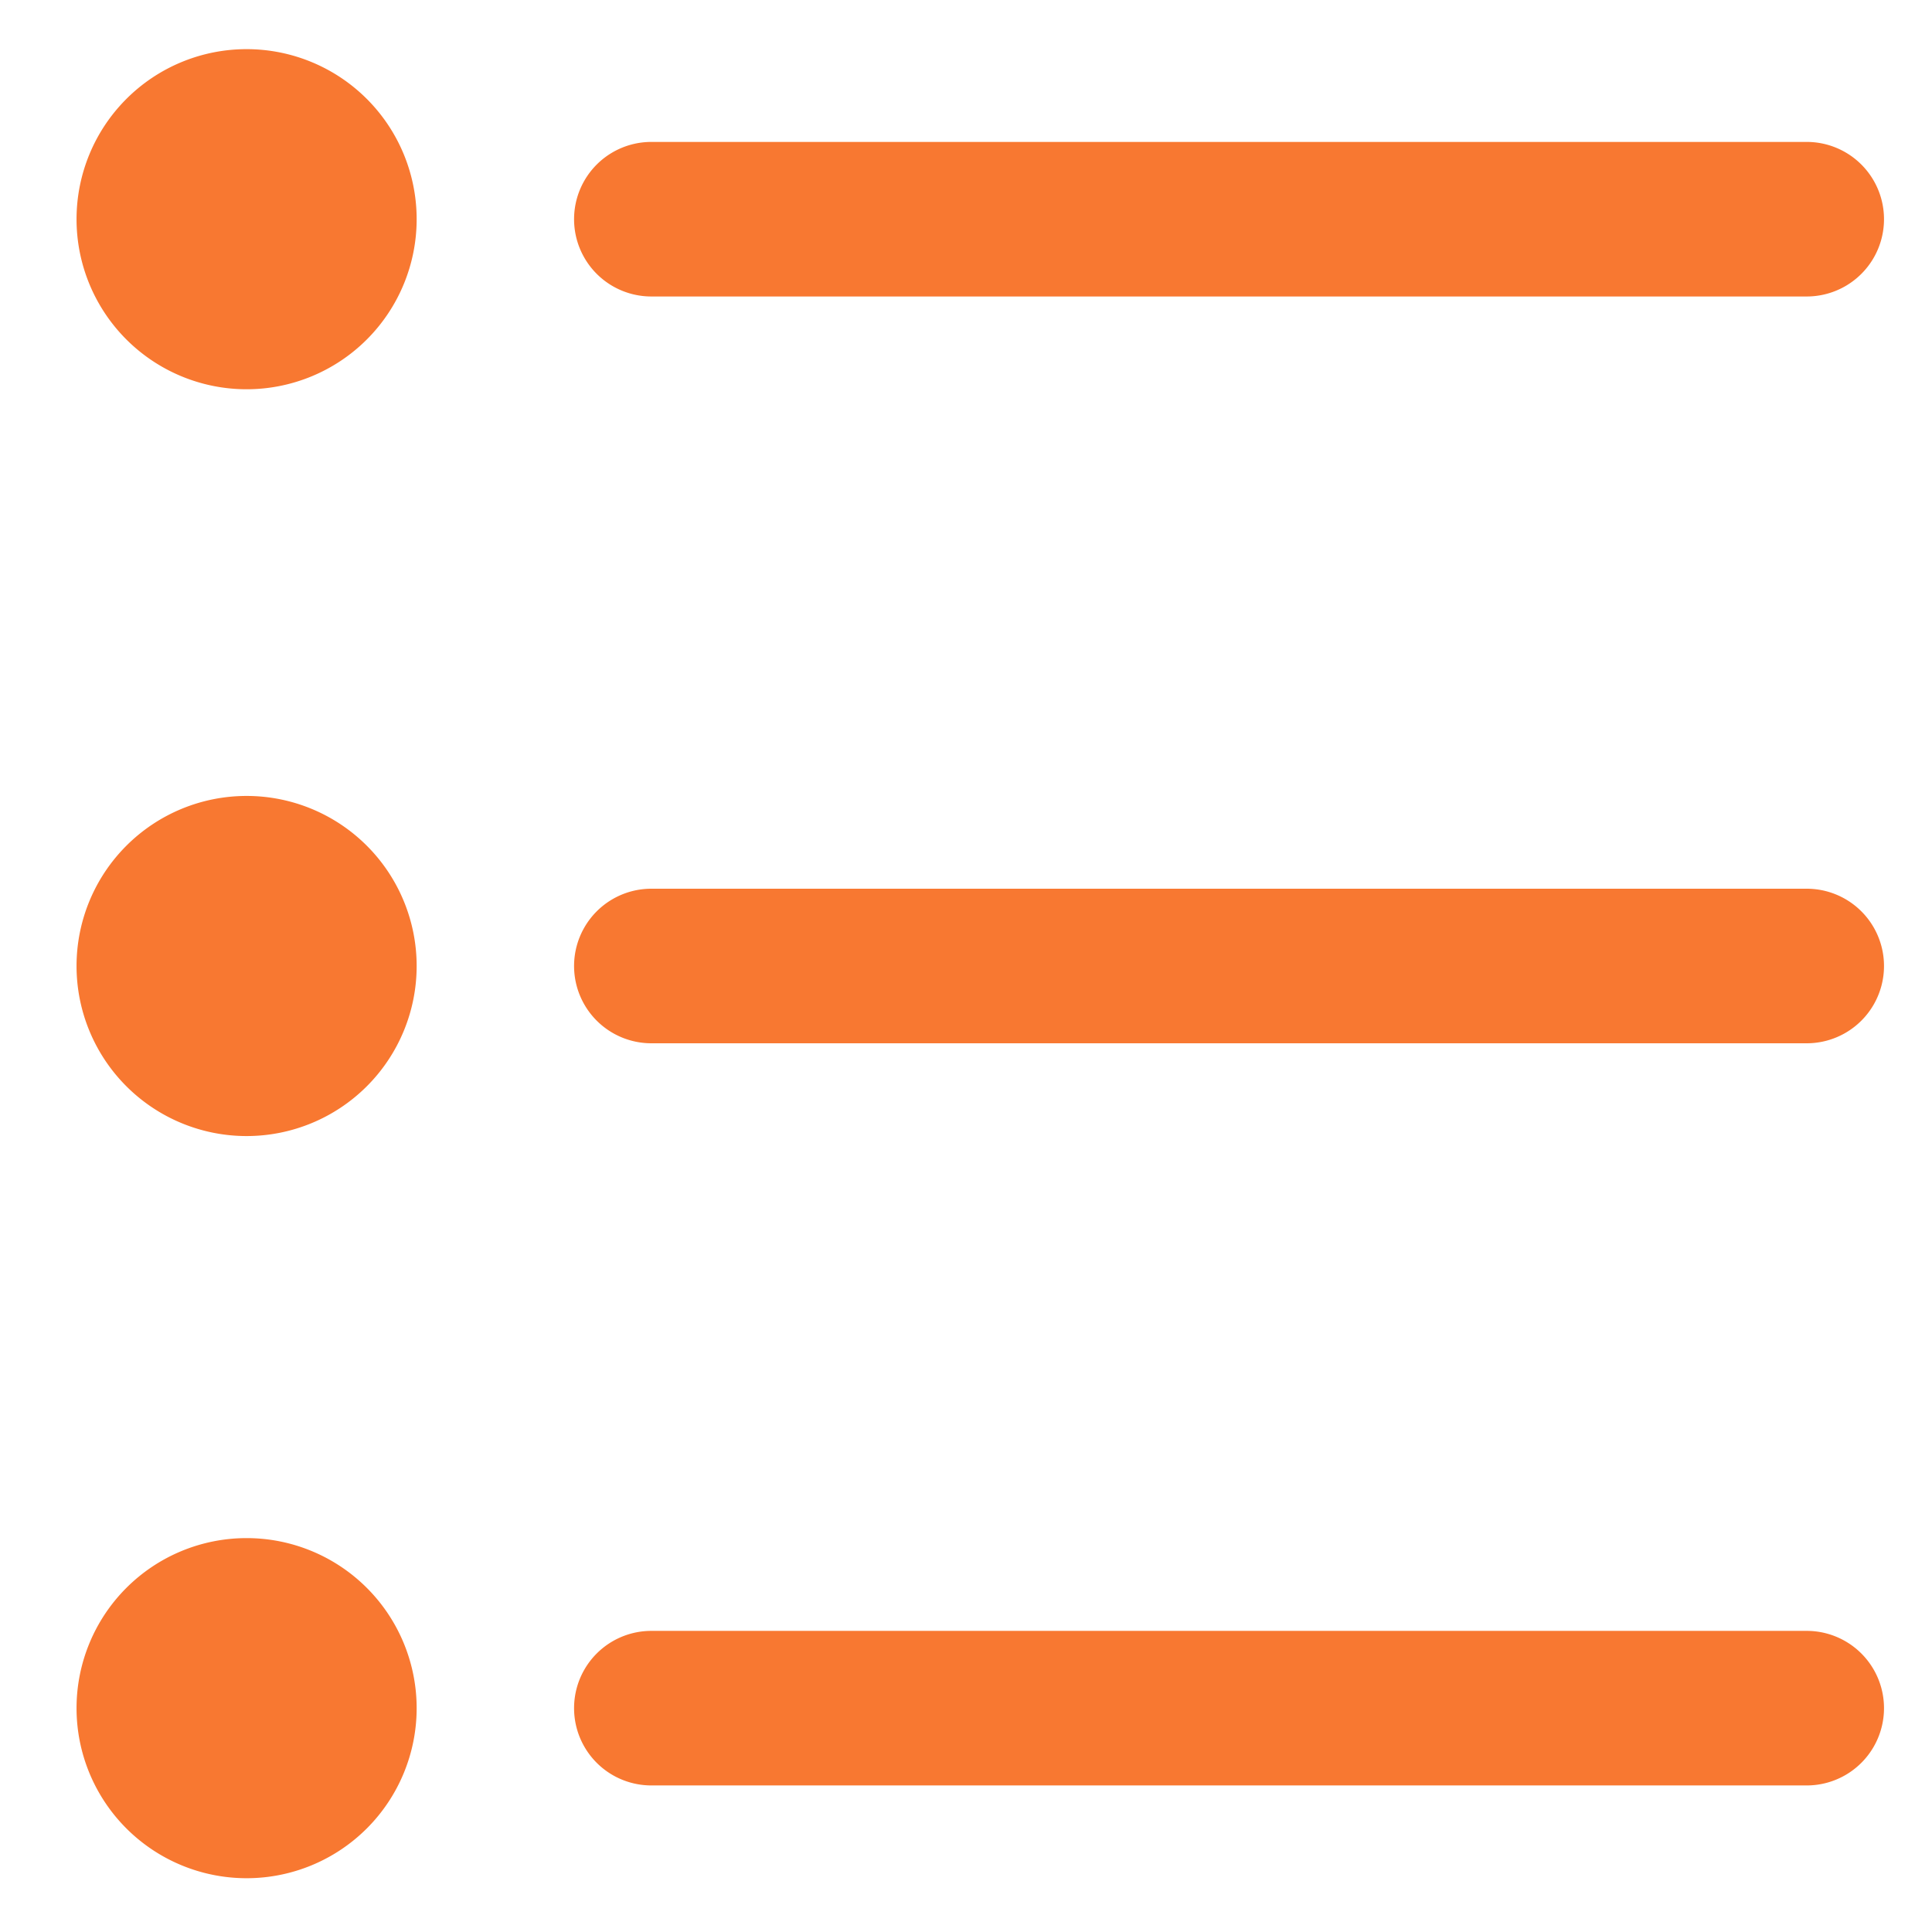 <?xml version="1.0" standalone="no"?><!DOCTYPE svg PUBLIC "-//W3C//DTD SVG 1.1//EN" "http://www.w3.org/Graphics/SVG/1.1/DTD/svg11.dtd"><svg t="1513822227174" class="icon" style="" viewBox="0 0 1024 1024" version="1.1" xmlns="http://www.w3.org/2000/svg" p-id="1833" xmlns:xlink="http://www.w3.org/1999/xlink" width="200" height="200"><defs><style type="text/css"></style></defs><path d="M957.604 157.143H345.231a40.96 40.96 0 0 1 0-81.92h612.372a40.96 40.96 0 0 1 0 81.92zM957.604 946.319H345.231a40.96 40.96 0 0 1 0-81.92h612.372a40.96 40.96 0 0 1 0 81.92zM957.604 552.96H345.231a40.96 40.96 0 0 1 0-81.92h612.372a40.96 40.96 0 0 1 0 81.92z" p-id="1834" fill="#f87831"></path><path d="M130.703 116.183m-90.132 0a90.132 90.132 0 1 0 180.265 0 90.132 90.132 0 1 0-180.265 0Z" p-id="1835" fill="#f87831"></path><path d="M130.703 512m-90.132 0a90.132 90.132 0 1 0 180.265 0 90.132 90.132 0 1 0-180.265 0Z" p-id="1836" fill="#f87831"></path><path d="M130.703 905.359m-90.132 0a90.132 90.132 0 1 0 180.265 0 90.132 90.132 0 1 0-180.265 0Z" p-id="1837" fill="#f87831"></path></svg>